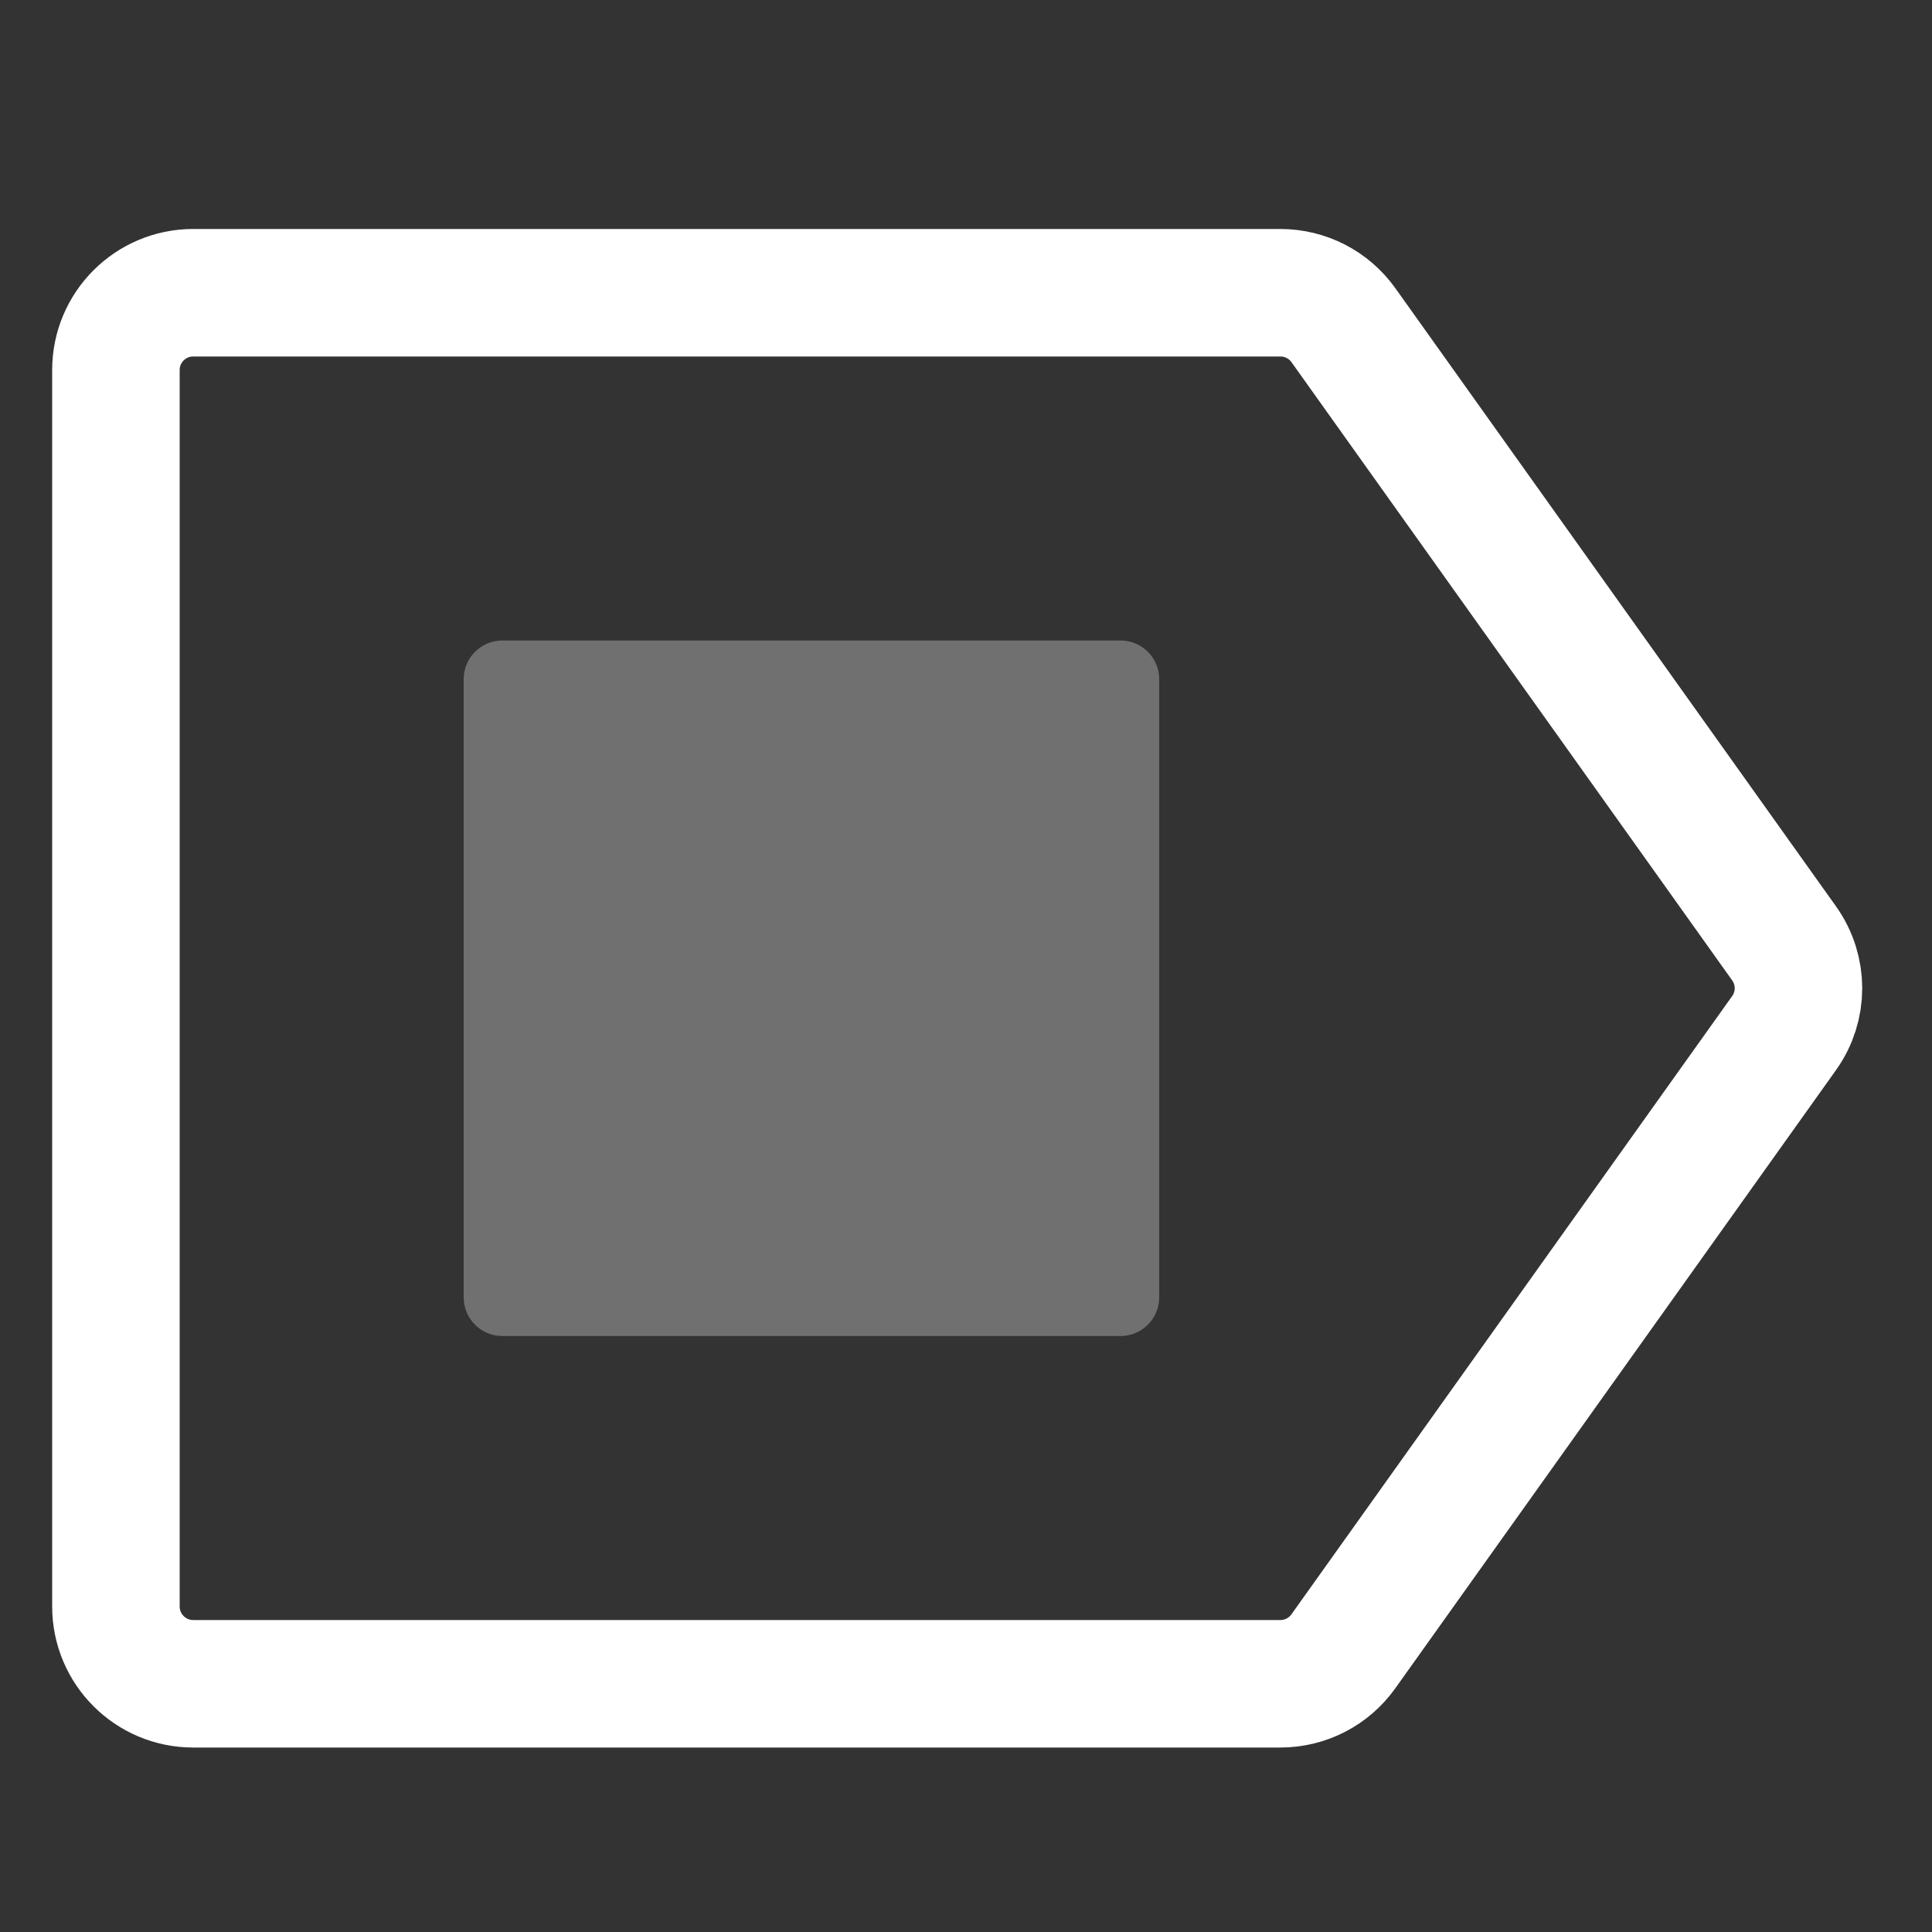 <svg width="25" height="25" viewBox="0 0 25 25" fill="none" xmlns="http://www.w3.org/2000/svg">
<rect x="0" y="0" width="25" height="25" fill="#333333" stroke="none"/>
<path d="M1.5 4.788C1.5 4.236 1.948 3.788 2.5 3.788H16.568C16.892 3.788 17.195 3.944 17.383 4.207L23.086 12.207C23.334 12.555 23.334 13.021 23.086 13.368L17.383 21.368C17.195 21.632 16.892 21.788 16.568 21.788H2.5C1.948 21.788 1.5 21.34 1.5 20.788V4.788Z" stroke="white" stroke-width="1.65" stroke-linejoin="round"/>
<path opacity="0.3" d="M14.5 8.288C14.776 8.288 15 8.512 15 8.788V16.788C15 17.064 14.776 17.288 14.5 17.288H6.5C6.224 17.288 6 17.064 6 16.788V8.788C6 8.512 6.224 8.288 6.5 8.288H14.5Z" fill="white"/>
</svg>
